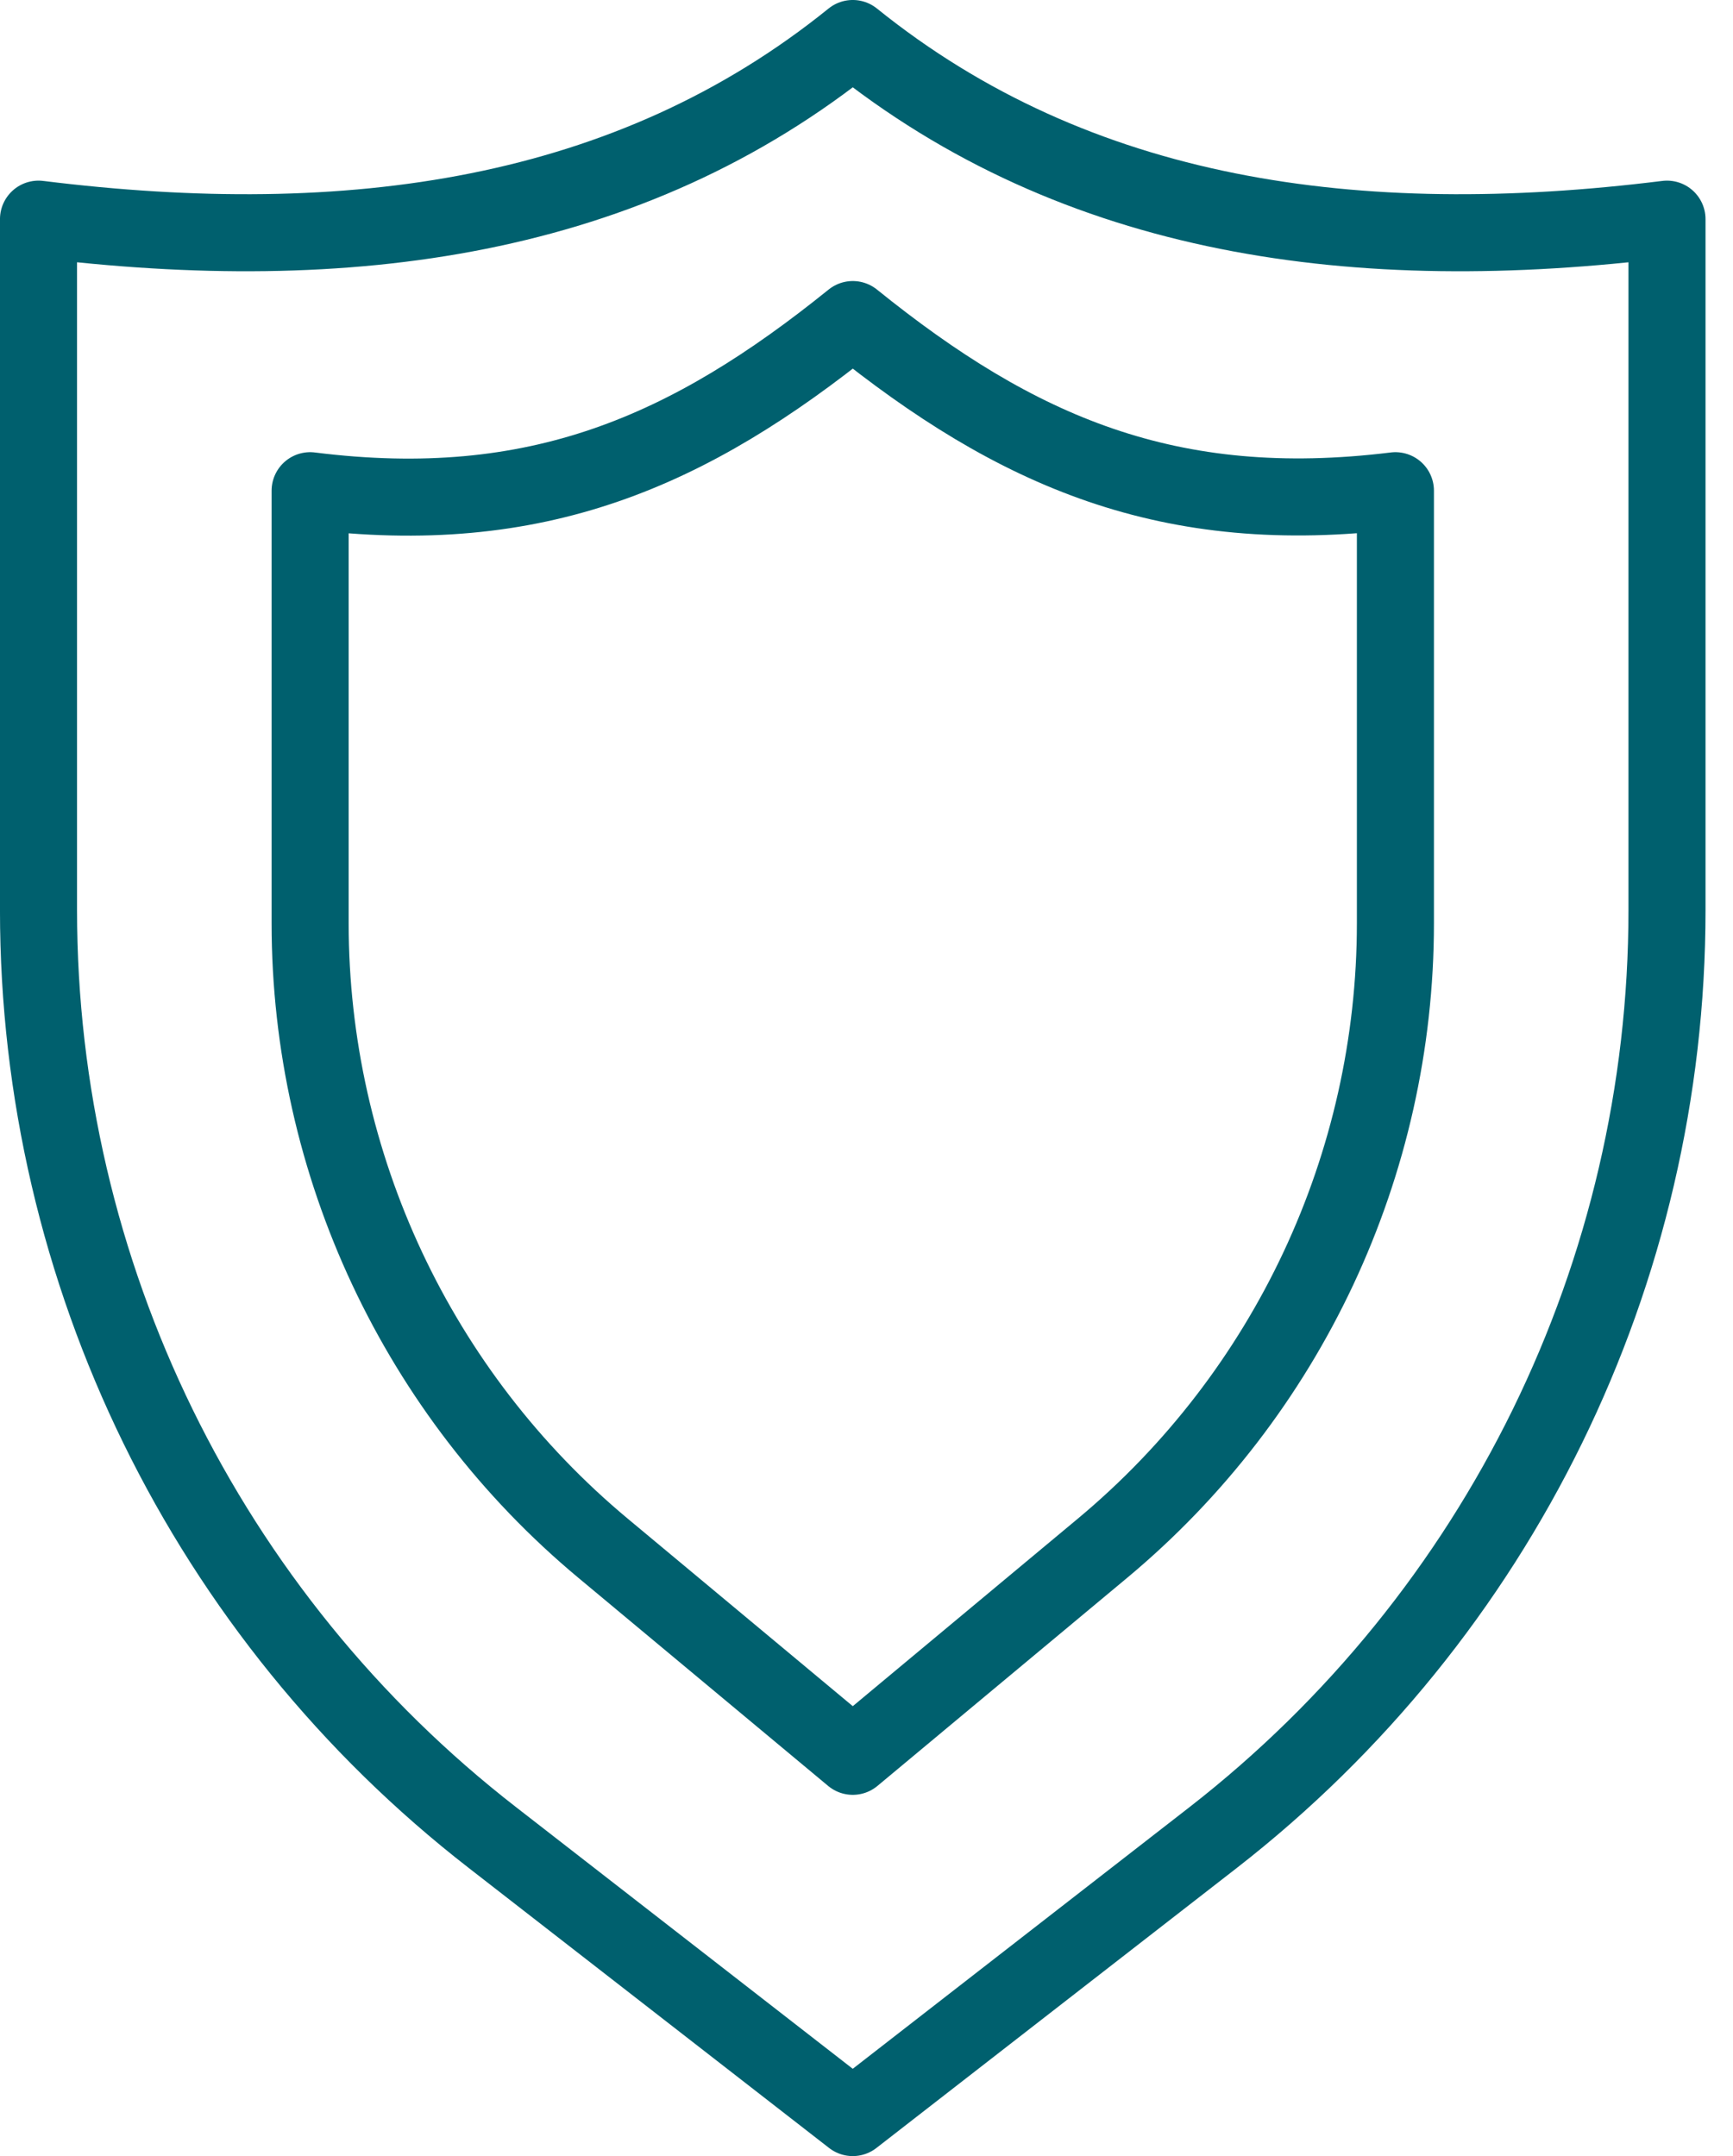 <svg width="45" height="56" viewBox="0 0 45 56" fill="none" xmlns="http://www.w3.org/2000/svg">
<path d="M22.143 1C16.34 5.692 9.071 6.695 1 5.692V23.64C1 33.054 5.352 41.959 12.791 47.731L22.143 55L31.496 47.731C38.934 41.944 43.286 33.054 43.286 23.64V5.692C35.23 6.695 27.961 5.692 22.143 1Z" stroke="#00606E" stroke-width="2.001" stroke-linecap="round" stroke-linejoin="round"/>
<path d="M22.144 8.3C17.9 11.726 13.933 13.485 8.053 12.745V23.98C8.053 30.245 10.847 36.203 15.662 40.215L22.144 45.617L28.625 40.215C33.441 36.203 36.234 30.245 36.234 23.98V12.745C30.354 13.47 26.388 11.726 22.144 8.3Z" stroke="#00606E" stroke-width="2.001" stroke-linecap="round" stroke-linejoin="round"/>
</svg>
